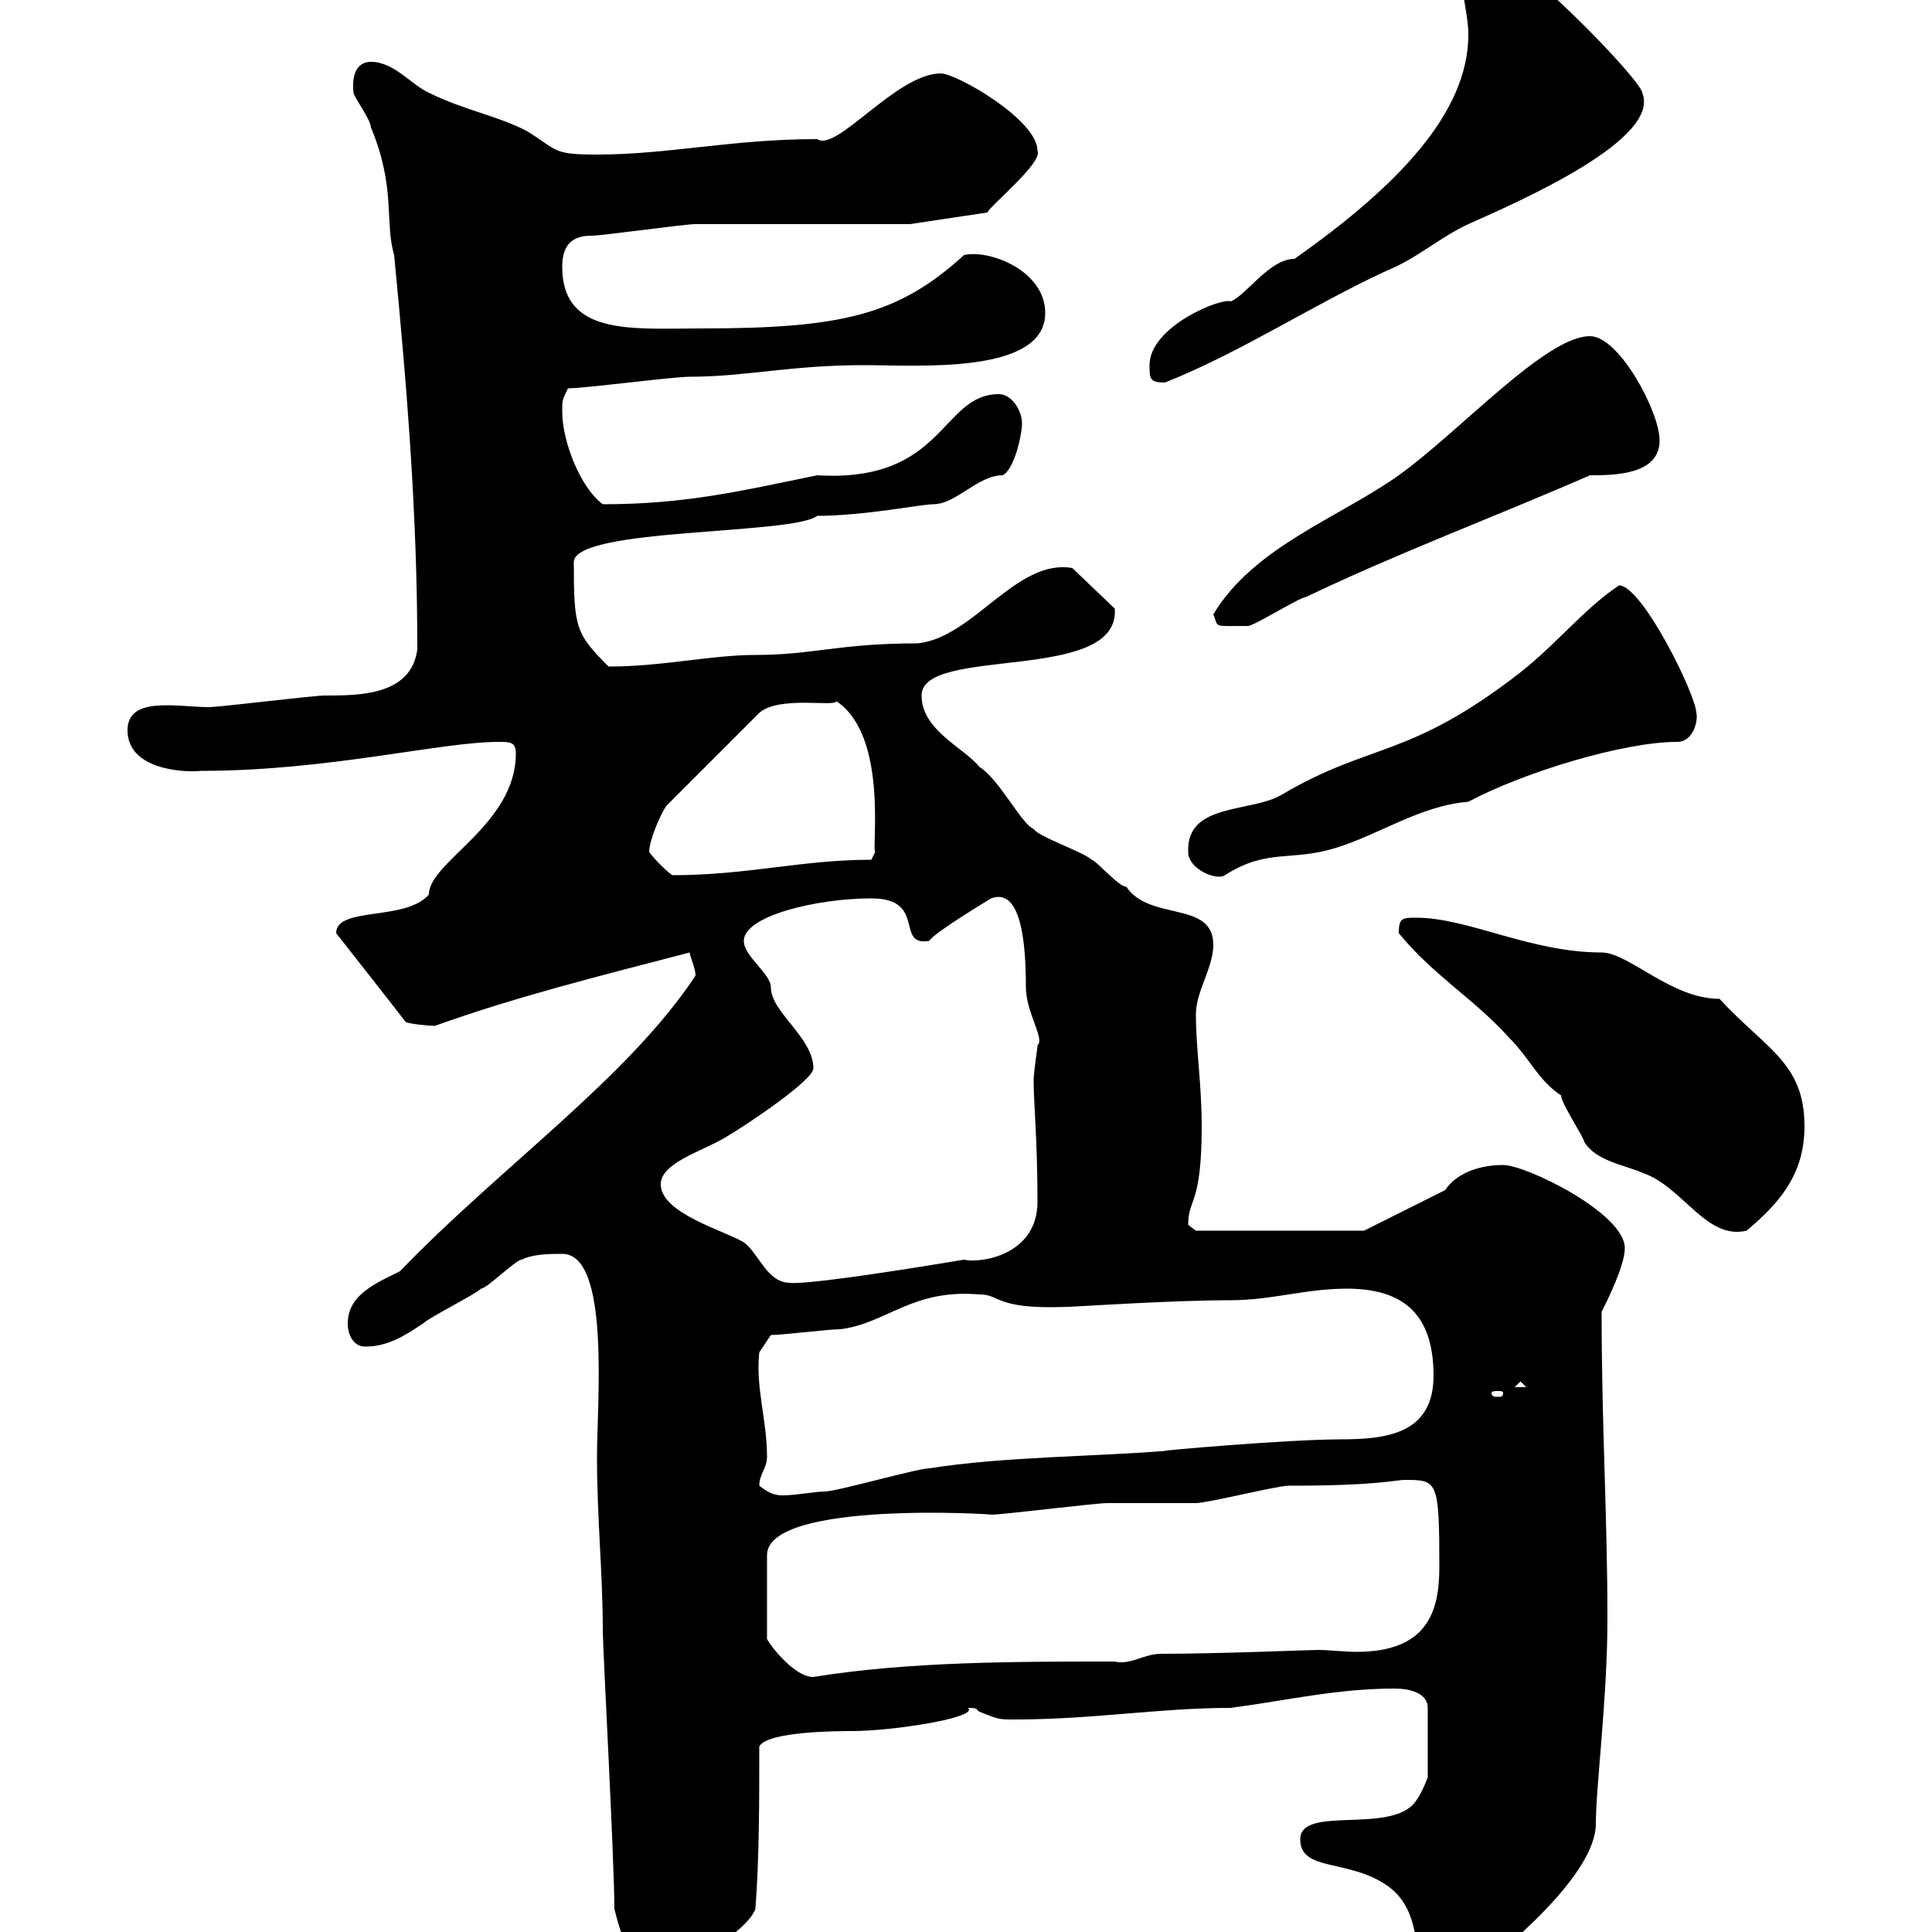 <svg xmlns="http://www.w3.org/2000/svg" xmlns:xlink="http://www.w3.org/1999/xlink" width="300" height="300"><path d="M201.90 285.60C201.90 290.70 209.40 288.60 215.40 292.80C223.20 298.20 216.90 310.20 226.20 308.40C234 302.70 247.80 291 247.80 283.20C247.80 277.50 249.60 263.70 249.60 251.40C249.60 234.90 248.70 222 248.70 203.70C249.60 201.90 252.30 196.50 252.30 193.80C252.30 188.40 237 180.90 233.40 180.90C229.80 180.90 226.20 182.10 224.40 184.80L211.80 191.10L185.70 191.10C185.70 191.10 184.50 190.20 184.50 190.20C184.50 186 186.60 187.20 186.60 174.90C186.60 168.30 185.70 162.90 185.70 157.50C185.70 153.90 188.40 150.30 188.40 146.70C188.40 139.80 178.50 143.10 174.90 137.70C173.70 137.70 170.10 133.50 169.50 133.50C168.30 132.30 161.10 129.90 160.50 128.70C158.70 128.10 155.10 120.90 152.10 119.10C149.70 116.10 143.10 113.40 143.10 108C143.10 100.20 174 106.20 173.10 94.50L166.50 88.20C157.80 86.70 151.20 99 142.50 99.90C130.20 99.90 126.30 101.70 117.30 101.70C110.40 101.70 102.90 103.50 94.50 103.50C89.40 98.40 89.10 97.50 89.10 87.30C89.10 81.90 123 83.10 126.90 80.10C134.10 80.10 143.10 78.30 144.90 78.30C148.50 78.30 151.80 73.80 155.70 73.80C157.50 72.90 158.70 67.50 158.70 65.70C158.70 63.90 157.20 61.20 155.10 61.20C146.10 61.20 146.70 75 126.90 73.80C115.20 76.20 106.50 78.30 93.60 78.30C90 75.60 87.30 68.40 87.30 63.90C87.30 62.10 87.30 62.10 88.20 60.30C90.90 60.30 104.40 58.50 107.10 58.50C115.80 58.50 122.70 56.70 134.10 56.70C142.50 56.70 162.30 58.20 162.30 48.60C162.30 42 153.60 38.70 149.70 39.60C139.50 48.90 130.80 51 108.90 51C98.10 51 87.30 52.20 87.30 41.40C87.30 37.80 89.10 36.60 91.80 36.60C93.60 36.60 106.20 34.80 108 34.80C113.40 34.80 135.90 34.80 141.30 34.80L153.30 33C153.90 31.80 162 25.20 161.10 23.40C161.10 18.60 148.50 11.40 146.10 11.40C139.20 11.40 129.90 23.70 126.90 21.60C113.70 21.60 103.80 24 92.70 24C85.80 24 86.70 23.40 81.90 20.40C77.40 18 72 17.10 66.60 14.40C63.90 13.20 61.20 9.60 57.60 9.60C55.20 9.60 54.60 12 54.90 14.40C54.90 15 57.60 18.60 57.60 19.80C61.50 29.10 59.70 34.50 61.20 39.60C63.30 61.20 64.80 80.40 64.80 100.80C63.90 108 55.80 108 50.40 108C48.60 108 34.20 109.80 32.40 109.80C27.60 109.80 19.80 108 19.80 113.40C19.80 119.40 28.20 120 31.20 119.70C51 119.70 68.40 115.20 77.40 115.20C79.20 115.20 80.10 115.20 80.10 117C80.10 128.10 66.60 133.80 66.60 138.90C63 143.10 52.20 140.70 52.20 144.90C52.20 144.90 62.10 157.50 63 158.70C63.60 159 66.60 159.30 67.50 159.30C80.10 154.80 92.10 151.80 107.10 147.90C107.10 148.50 108 150.30 108 151.50C97.50 167.40 77.70 181.20 62.10 197.40C58.50 199.20 54 201 54 205.50C54 207.30 54.90 209.10 56.70 209.10C60.30 209.10 63 207.30 65.70 205.50C66.60 204.60 73.80 201 74.70 200.10C75.60 200.10 80.10 195.60 81 195.60C82.80 194.70 85.50 194.70 87.30 194.70C94.80 194.70 92.70 217.80 92.70 226.20C92.70 235.80 93.60 244.20 93.60 253.20C93.60 255.90 95.40 288.90 95.40 296.40C96.30 300 98.10 306.60 102.60 306.60C105 306.60 116.10 300 117.30 296.40C117.90 288.60 117.90 279.60 117.90 271.20C119.10 268.80 130.50 268.80 132.30 268.80C138.60 268.80 152.10 266.70 150.30 265.20C152.10 265.20 151.50 265.50 152.10 265.80C155.10 267 155.10 267 157.50 267C169.80 267 180 265.20 191.10 265.20C200.10 264 207.60 262.20 216.60 262.20C218.70 262.20 221.70 262.80 221.70 265.20L221.70 276C221.70 276 220.80 278.40 219.90 279.60C216.30 285 201.90 280.20 201.90 285.60ZM218.10 229.80C223.20 229.80 223.50 229.80 223.50 243.30C223.50 250.20 221.70 256.50 210.60 256.50C208.80 256.50 206.40 256.20 204.60 256.20C203.40 256.20 189.30 256.80 180.30 256.80C177.60 256.80 175.50 258.60 173.10 258C157.80 258 141 258 126.30 260.40C123 260.40 118.80 254.40 119.10 254.40L119.10 241.50C119.10 232.80 155.70 235.20 153.90 235.20C155.70 235.20 170.10 233.40 171.90 233.40C173.10 233.40 184.50 233.40 185.70 233.40C187.50 233.40 198.30 230.70 200.10 230.70C214.20 230.70 216.60 229.80 218.10 229.80ZM117.90 230.70C117.90 228.90 119.10 228 119.10 226.20C119.10 220.50 117.30 215.40 117.90 210L119.70 207.30C121.50 207.30 128.70 206.40 130.50 206.40C137.70 205.50 141.60 200.10 152.10 201C155.70 201 154.20 203.70 168.30 202.80C168.60 202.80 182.40 201.90 191.10 201.90C197.40 201.90 202.80 200.10 209.10 200.10C217.20 200.10 222.60 203.40 222.60 213.60C222.60 222.60 215.40 223.50 208.20 223.50C200.10 223.50 179.40 225.30 180.90 225.30C169.50 226.20 155.70 226.20 144.30 228C142.50 228 129.90 231.60 128.10 231.60C126.60 231.60 123.60 232.20 121.50 232.20C120 232.20 119.10 231.60 117.90 230.70ZM233.40 216.30C233.40 216.90 233.10 216.90 232.50 216.90C232.20 216.90 231.60 216.90 231.60 216.30C231.60 216 232.20 216 232.50 216C233.10 216 233.40 216 233.40 216.30ZM236.10 214.50L237 215.40L235.20 215.40ZM102.60 183.90C102.60 180.60 108.90 178.80 112.50 176.70C116.10 174.60 126.30 167.70 126.30 165.90C126.30 161.10 119.70 157.20 119.70 153.30C119.70 151.20 115.50 148.50 115.50 146.10C115.50 142.20 126.90 139.50 135.30 139.50C144 139.50 138.90 147 144.30 146.10C144.90 144.90 153.90 139.50 153.90 139.50C158.70 137.70 159.30 147 159.30 153.30C159.30 157.20 162.30 161.40 161.10 162.30C161.10 162.90 160.50 166.50 160.50 167.70C160.50 171.30 161.10 177 161.10 186.60C161.10 195 152.10 196.20 149.70 195.60C124.50 199.80 122.70 199.20 122.70 199.20C119.10 199.20 117.90 194.70 115.50 192.90C112.50 191.10 102.60 188.40 102.60 183.90ZM217.20 144.90C222.60 151.50 228.90 155.10 234.30 161.10C237.60 164.40 238.80 167.70 242.40 170.10C242.40 171.30 246 176.70 246 177.30C247.80 180.30 252.30 180.90 255 182.10C261.30 184.20 264.90 192.60 271.20 191.10C276.60 186.60 280.20 182.10 280.20 174.90C280.20 165 274.20 162.90 267 155.10C259.50 155.10 252.90 147.90 248.70 147.90C237.60 147.90 228 142.50 219.90 142.50C217.80 142.50 217.20 142.50 217.20 144.90ZM100.80 132.30C100.80 130.50 102.60 126.30 103.50 125.10L117.90 110.70C120.90 108 129.60 109.80 129.90 108.90C138 114.30 135.30 132 135.90 132.30L135.30 133.50C124.50 133.50 116.10 135.90 104.40 135.90C103.50 135.30 101.70 133.50 100.80 132.30ZM184.50 132.30C184.50 135 189 136.80 190.20 135.90C196.80 131.70 200.40 133.80 207.30 131.70C214.20 129.60 220.50 125.10 228 124.50C236.40 120 252 115.20 260.40 115.20C263.10 115.20 263.70 111.60 263.40 110.70C263.40 108 255 90.90 251.40 90.90C246 94.50 241.80 99.90 236.10 104.40C218.70 117.90 213 115.20 199.20 123.30C194.40 126.30 184.20 124.50 184.50 132.30ZM188.40 95.40C189.30 97.50 188.10 97.20 193.80 97.20C194.70 97.20 201.90 92.70 202.80 92.70C217.20 85.80 232.50 80.10 246.90 73.80C250.50 73.80 257.70 73.80 257.70 68.40C257.70 63.90 251.40 52.20 246.90 52.20C240 52.20 226.80 66.90 217.20 73.80C207.90 80.40 194.70 84.90 188.40 95.40ZM178.50 56.70C178.50 58.80 178.50 59.40 180.90 59.40C192.90 54.60 203.70 47.40 215.40 42C219.90 40.20 223.50 36.90 228 34.80C236.10 31.20 258 21.60 255 14.40C255 12.60 234.90-8.40 229.80-8.40C228-8.40 227.10-4.80 227.10-3C227.10 0 228 2.40 228 5.40C228 17.40 217.20 28.80 201 40.20C197.10 40.20 193.50 45.90 191.10 46.80C189.60 46.20 178.50 50.70 178.50 56.70Z"/></svg>